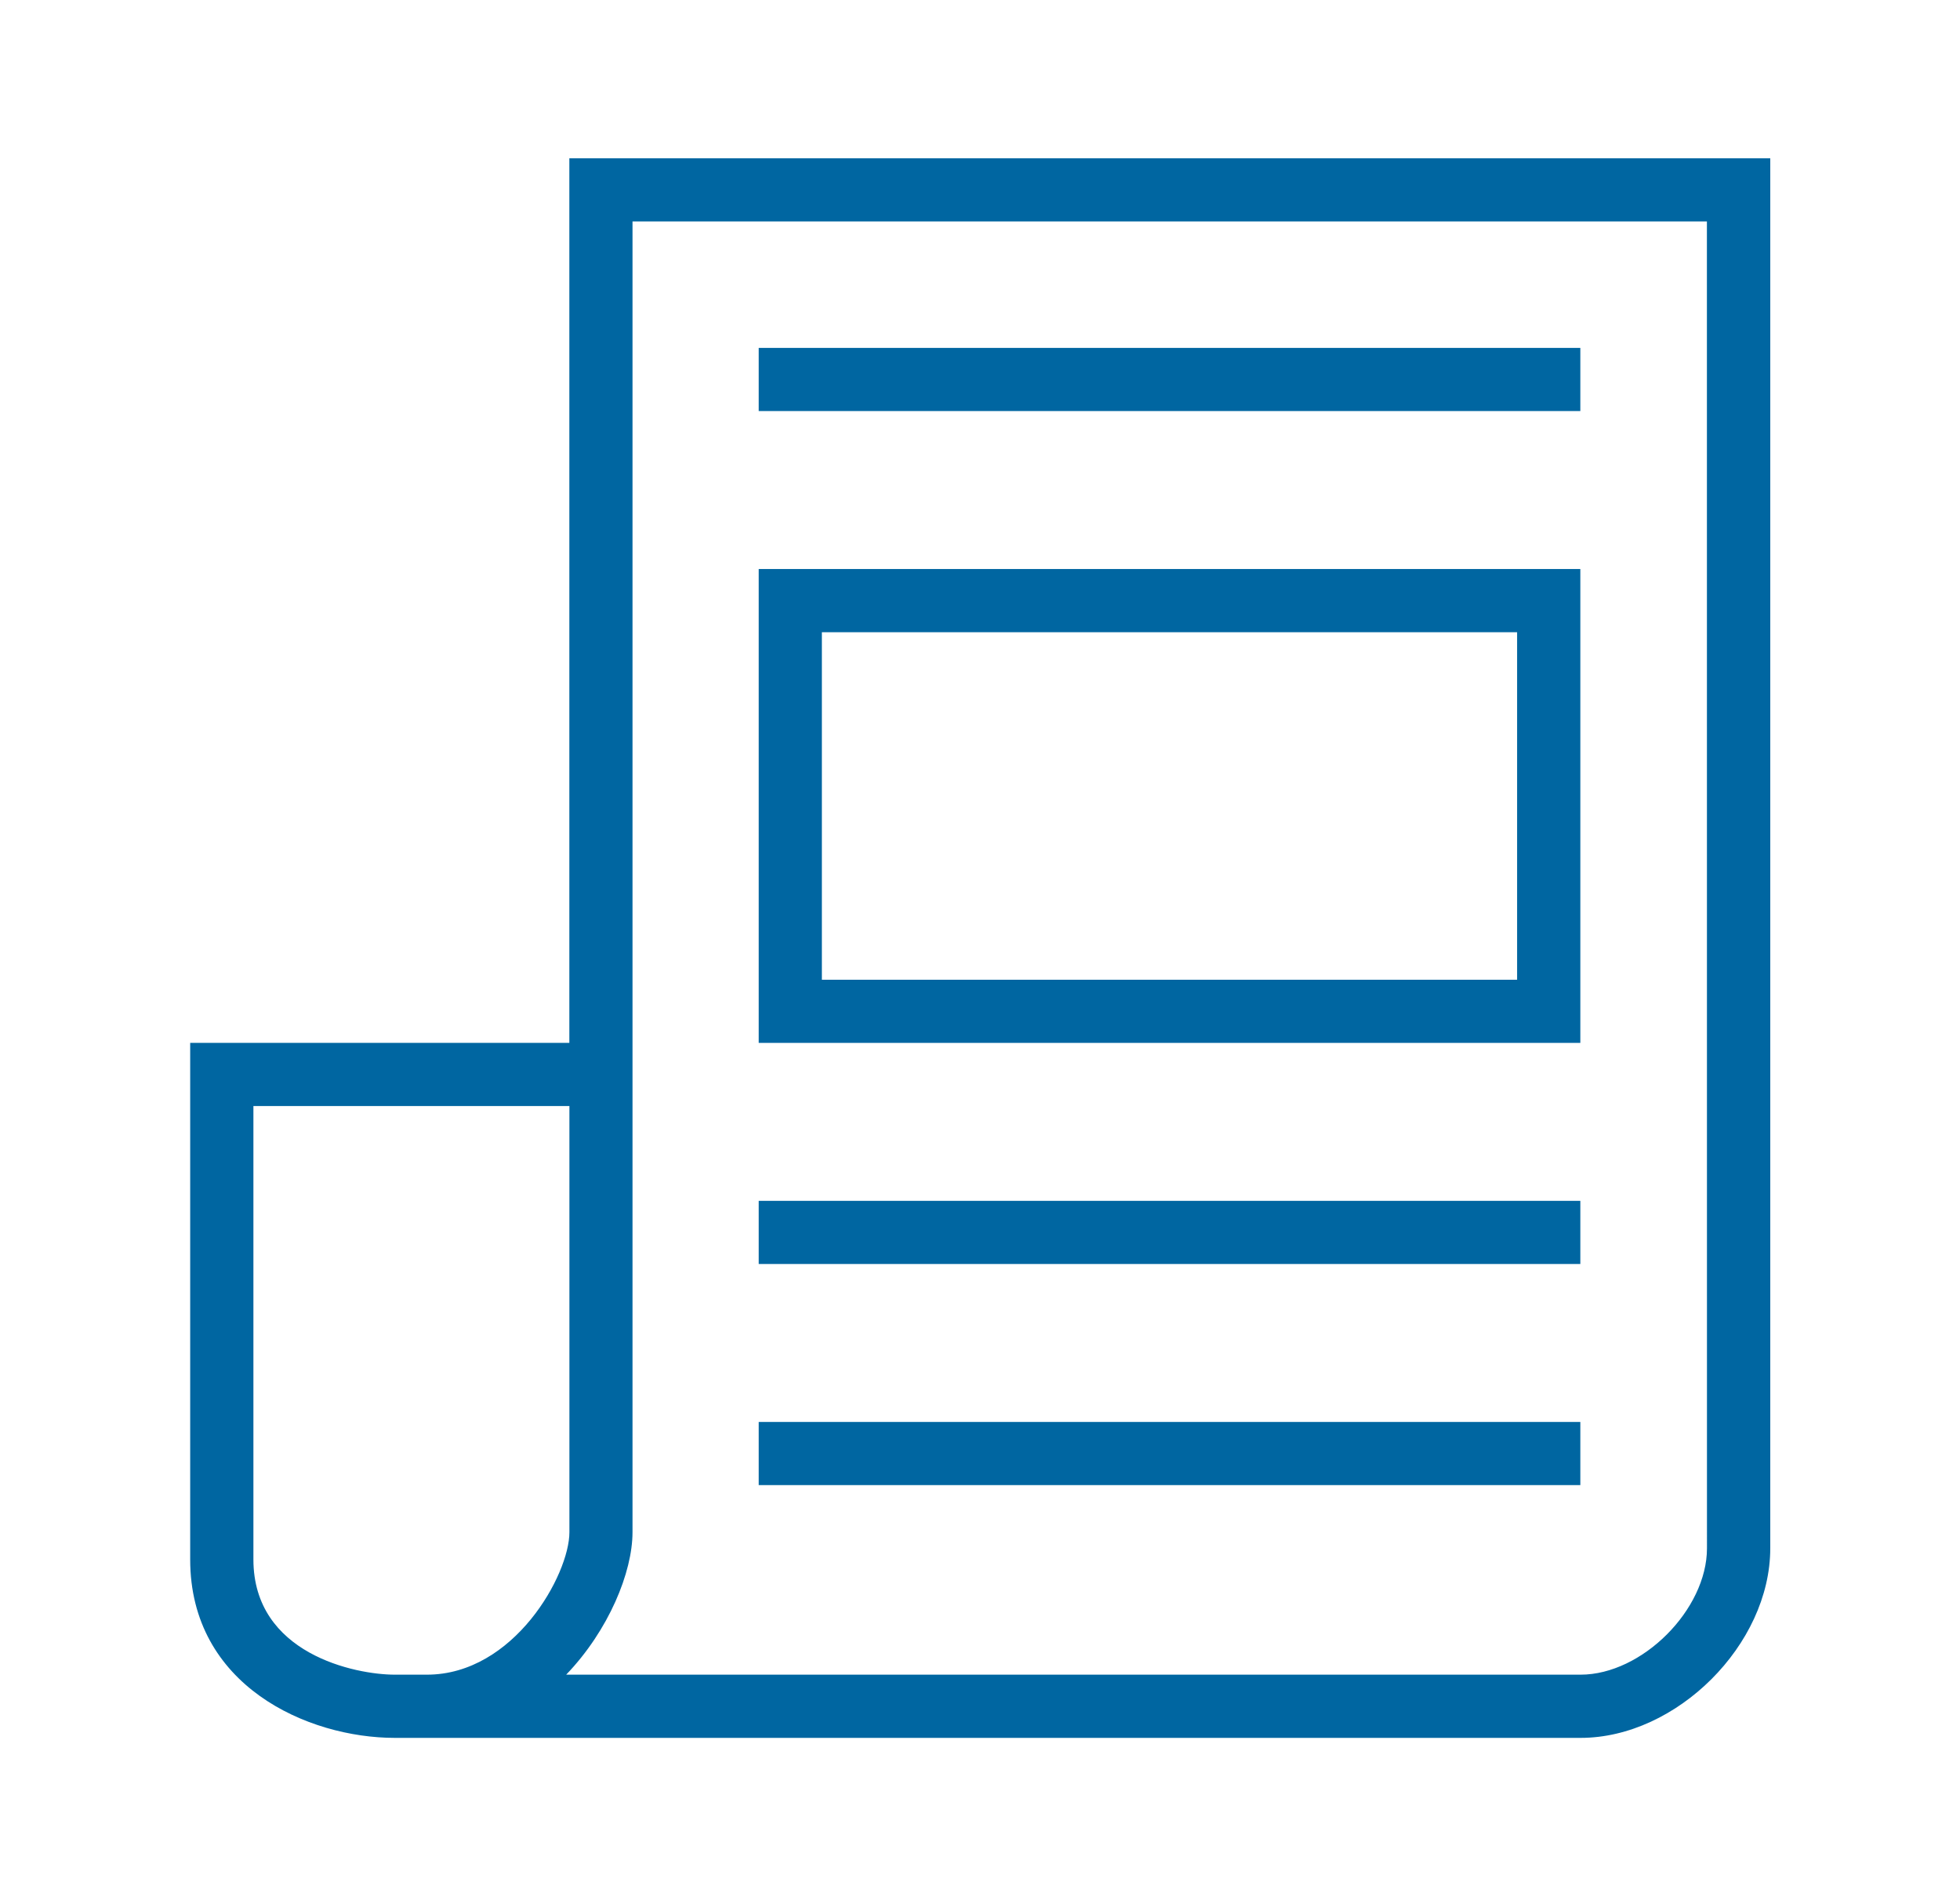 <svg width="31" height="30" viewBox="0 0 31 30" fill="none" xmlns="http://www.w3.org/2000/svg">
<path d="M9.005 2.504V16.499H3.008C3.008 16.499 3.008 22.676 3.008 24.672C3.008 26.668 4.867 27.494 6.244 27.494C7.621 27.494 21.488 27.494 25 27.494C26.515 27.494 27.999 26.02 27.999 24.495C27.999 23.393 27.999 2.504 27.999 2.504H9.005ZM6.244 26.494C5.622 26.494 4.008 26.167 4.008 24.672V17.498H9.006V24.241C9.006 24.91 8.131 26.494 6.752 26.494H6.244ZM26.998 24.495C26.998 25.466 25.971 26.494 24.999 26.494H8.955C9.628 25.793 10.004 24.872 10.004 24.241V3.503H26.997L26.998 24.495Z" fill="#0066A1"/>
<path d="M12 5.504H24.995V6.503H12V5.504Z" fill="#0066A1"/>
<path d="M12 18.998H24.995V19.997H12V18.998Z" fill="#0066A1"/>
<path d="M12 22.496H24.995V23.495H12V22.496Z" fill="#0066A1"/>
<path d="M24.995 9.002H12V16.499H24.995V9.002ZM23.995 15.5H12.999V10.002H23.995V15.5Z" fill="#0066A1"/>
</svg>
